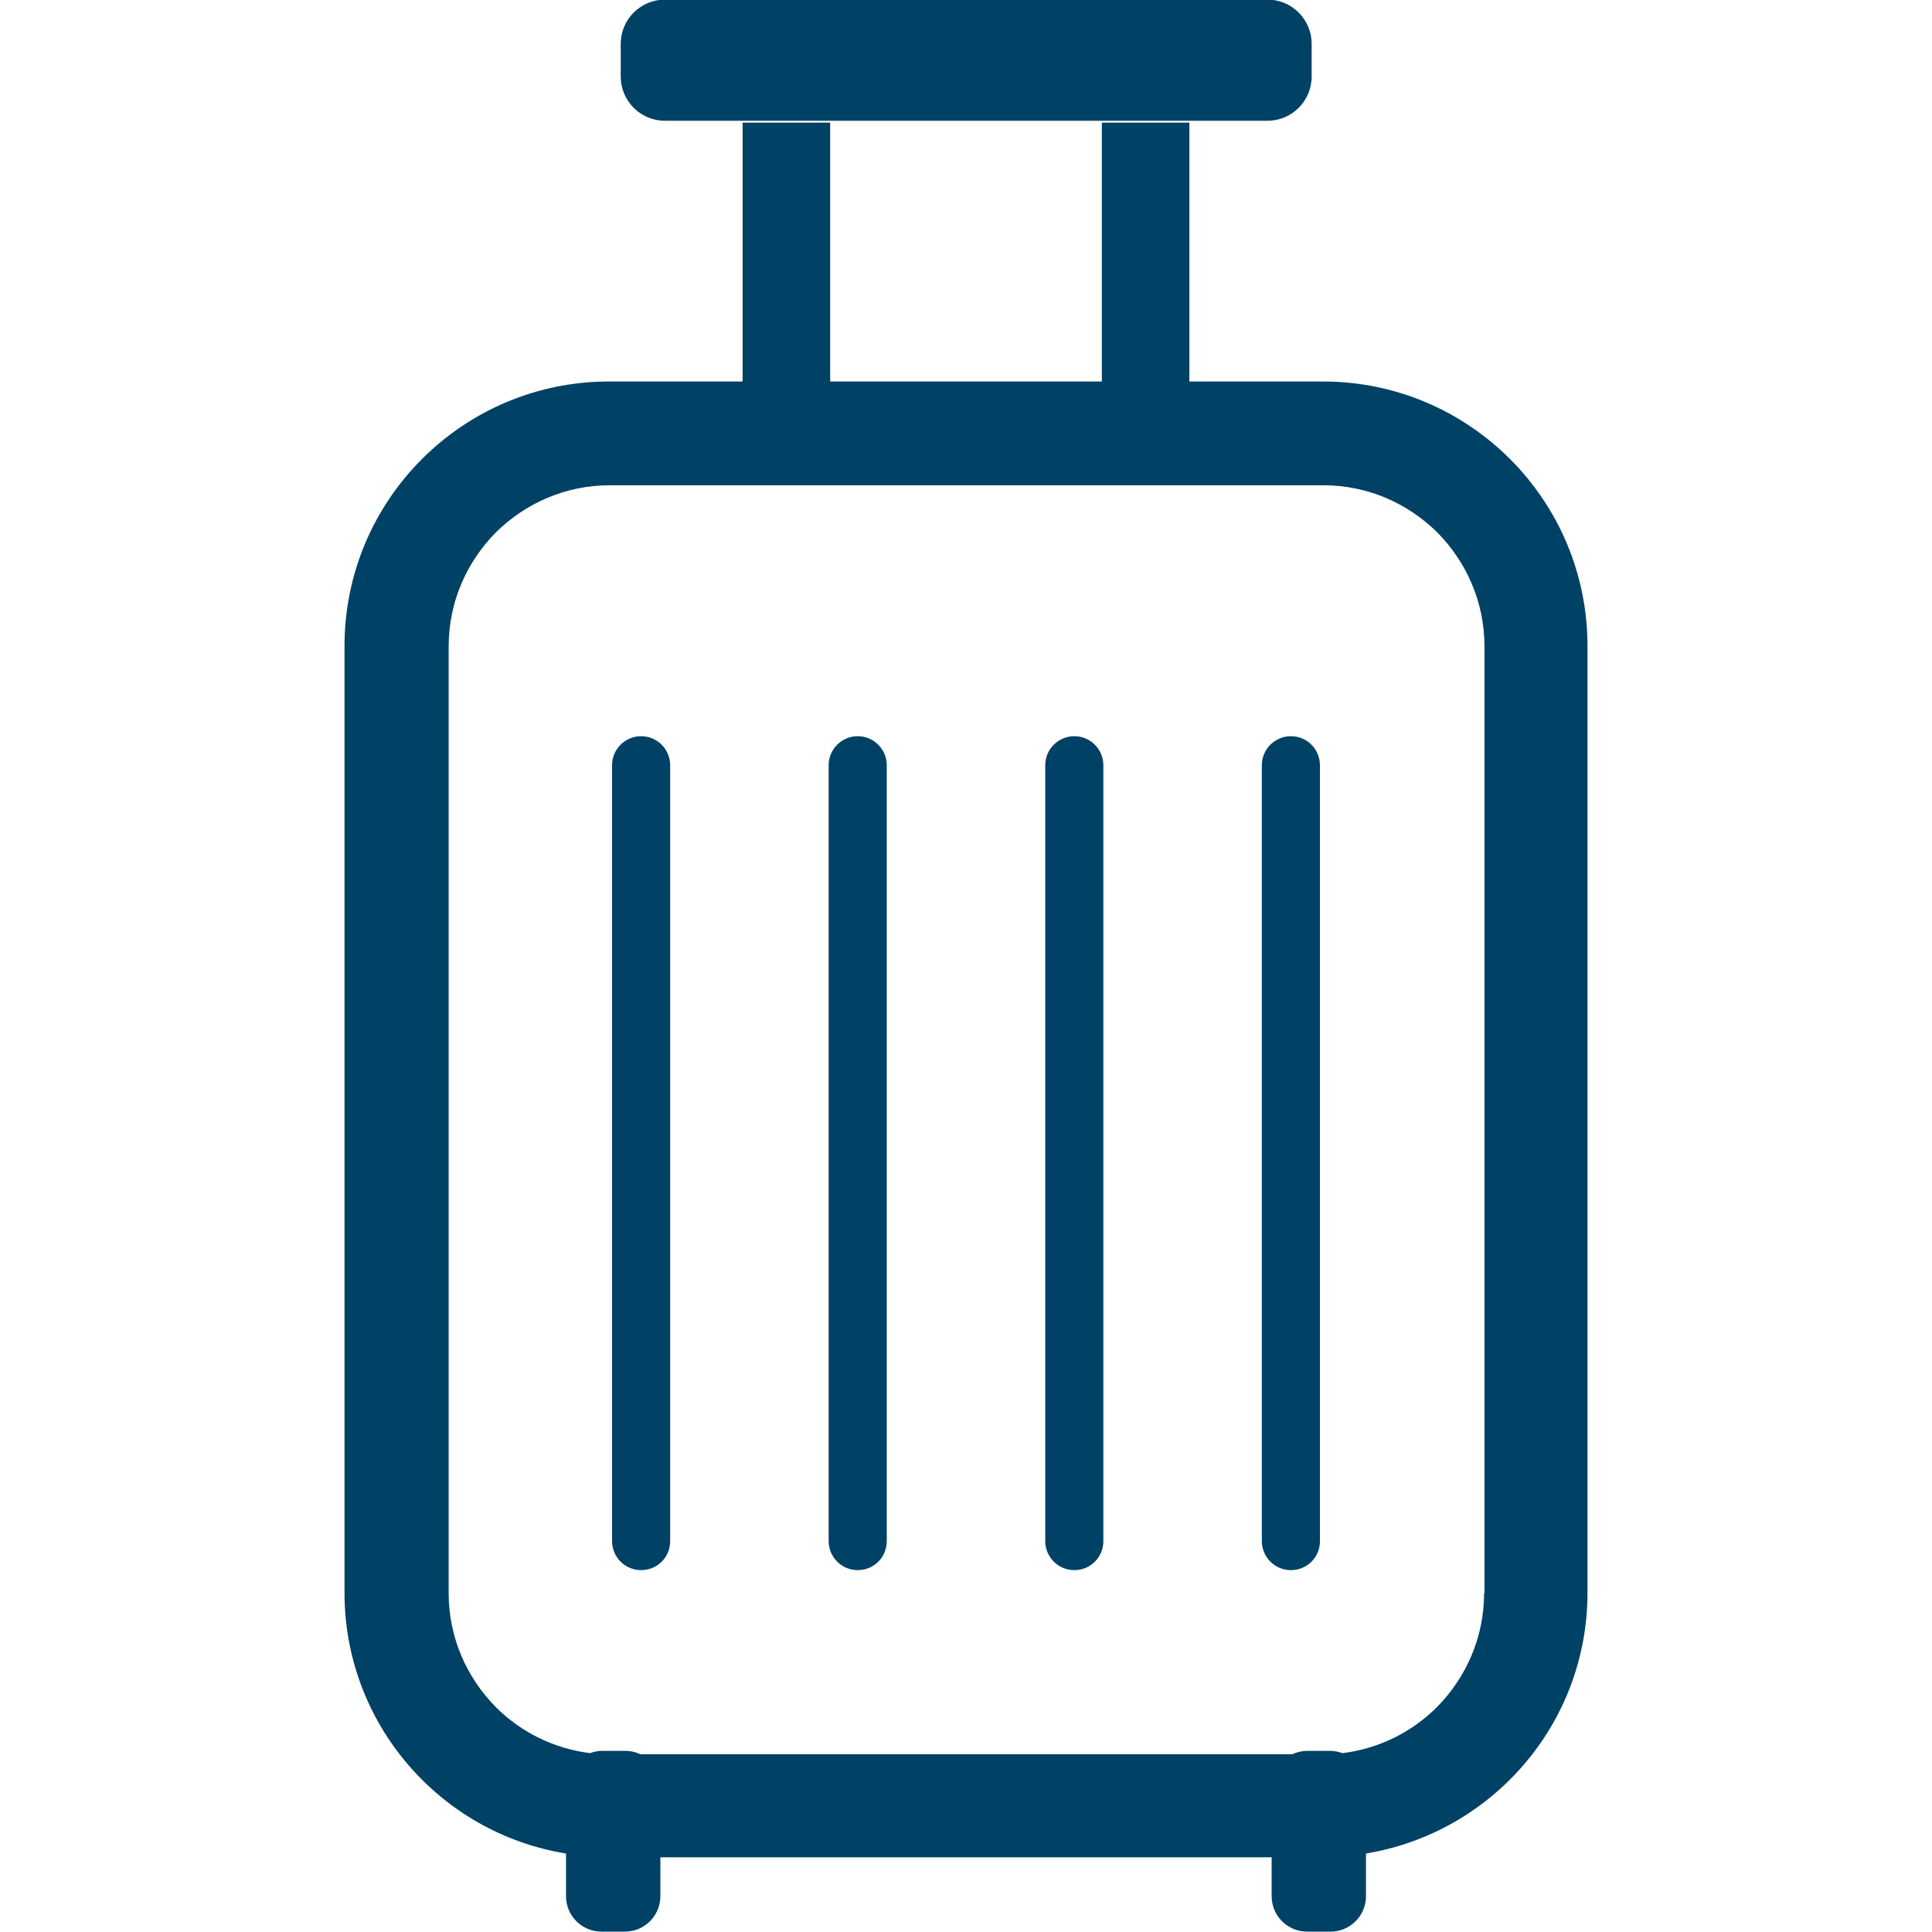 <?xml version="1.0" encoding="UTF-8"?>
<svg xmlns="http://www.w3.org/2000/svg" version="1.1" viewBox="0 0 512 512">
  <defs>
    <style>
      .cls-1 {
        fill: #004166;
      }
    </style>
  </defs>
  <!-- Generator: Adobe Illustrator 28.7.1, SVG Export Plug-In . SVG Version: 1.2.0 Build 142)  -->
  <g>
    <g id="_x32_">
      <g>
        <path class="cls-1" d="M176.2,32h159.7c6.4,0,11.7-5.2,11.7-11.7v-8.7c0-6.4-5.2-11.7-11.7-11.7h-159.7c-6.4,0-11.7,5.2-11.7,11.7v8.7c0,6.4,5.2,11.7,11.7,11.7Z"/>
        <path class="cls-1" d="M350.6,101.1h-35.4V32.5h-23.2v68.6h-72V32.5h-23.2v68.6h-35.4c-38.7,0-70.1,31.4-70.1,70.1v250.9c0,34.8,25.4,63.7,58.7,69.1v11.3c0,5.2,4.2,9.4,9.4,9.4h6.2c5.2,0,9.4-4.2,9.4-9.4v-10.3h162v10.3c0,5.2,4.2,9.4,9.4,9.4h6.2c5.2,0,9.4-4.2,9.4-9.4v-11.3c33.3-5.5,58.7-34.3,58.7-69.1v-250.9c0-38.7-31.4-70.1-70.1-70.1ZM393.3,422.2c0,11.8-4.8,22.4-12.5,30.2-6.6,6.6-15.3,11-25,12.2-1-.3-2-.6-3.1-.6h-6.2c-1.4,0-2.8.3-4,.9h-172.8c-1.2-.6-2.5-.9-4-.9h-6.2c-1.1,0-2.1.2-3.1.6-9.7-1.2-18.4-5.6-25-12.2-7.7-7.8-12.5-18.4-12.5-30.2v-250.9c0-11.8,4.8-22.4,12.5-30.2,7.8-7.7,18.4-12.5,30.2-12.5h189.1c11.8,0,22.4,4.8,30.2,12.5,7.7,7.8,12.5,18.4,12.5,30.2v250.9Z"/>
        <path class="cls-1" d="M169.9,195.1c-4.2,0-7.7,3.4-7.7,7.7v205.6c0,4.2,3.4,7.7,7.7,7.7s7.7-3.4,7.7-7.7v-205.6c0-4.2-3.4-7.7-7.7-7.7Z"/>
        <path class="cls-1" d="M227.3,195.1c-4.2,0-7.7,3.4-7.7,7.7v205.6c0,4.2,3.4,7.7,7.7,7.7s7.7-3.4,7.7-7.7v-205.6c0-4.2-3.4-7.7-7.7-7.7Z"/>
        <path class="cls-1" d="M284.7,195.1c-4.2,0-7.7,3.4-7.7,7.7v205.6c0,4.2,3.4,7.7,7.7,7.7s7.7-3.4,7.7-7.7v-205.6c0-4.2-3.4-7.7-7.7-7.7Z"/>
        <path class="cls-1" d="M342.1,195.1c-4.2,0-7.7,3.4-7.7,7.7v205.6c0,4.2,3.4,7.7,7.7,7.7s7.7-3.4,7.7-7.7v-205.6c0-4.2-3.4-7.7-7.7-7.7Z"/>
      </g>
    </g>
  </g>
</svg>